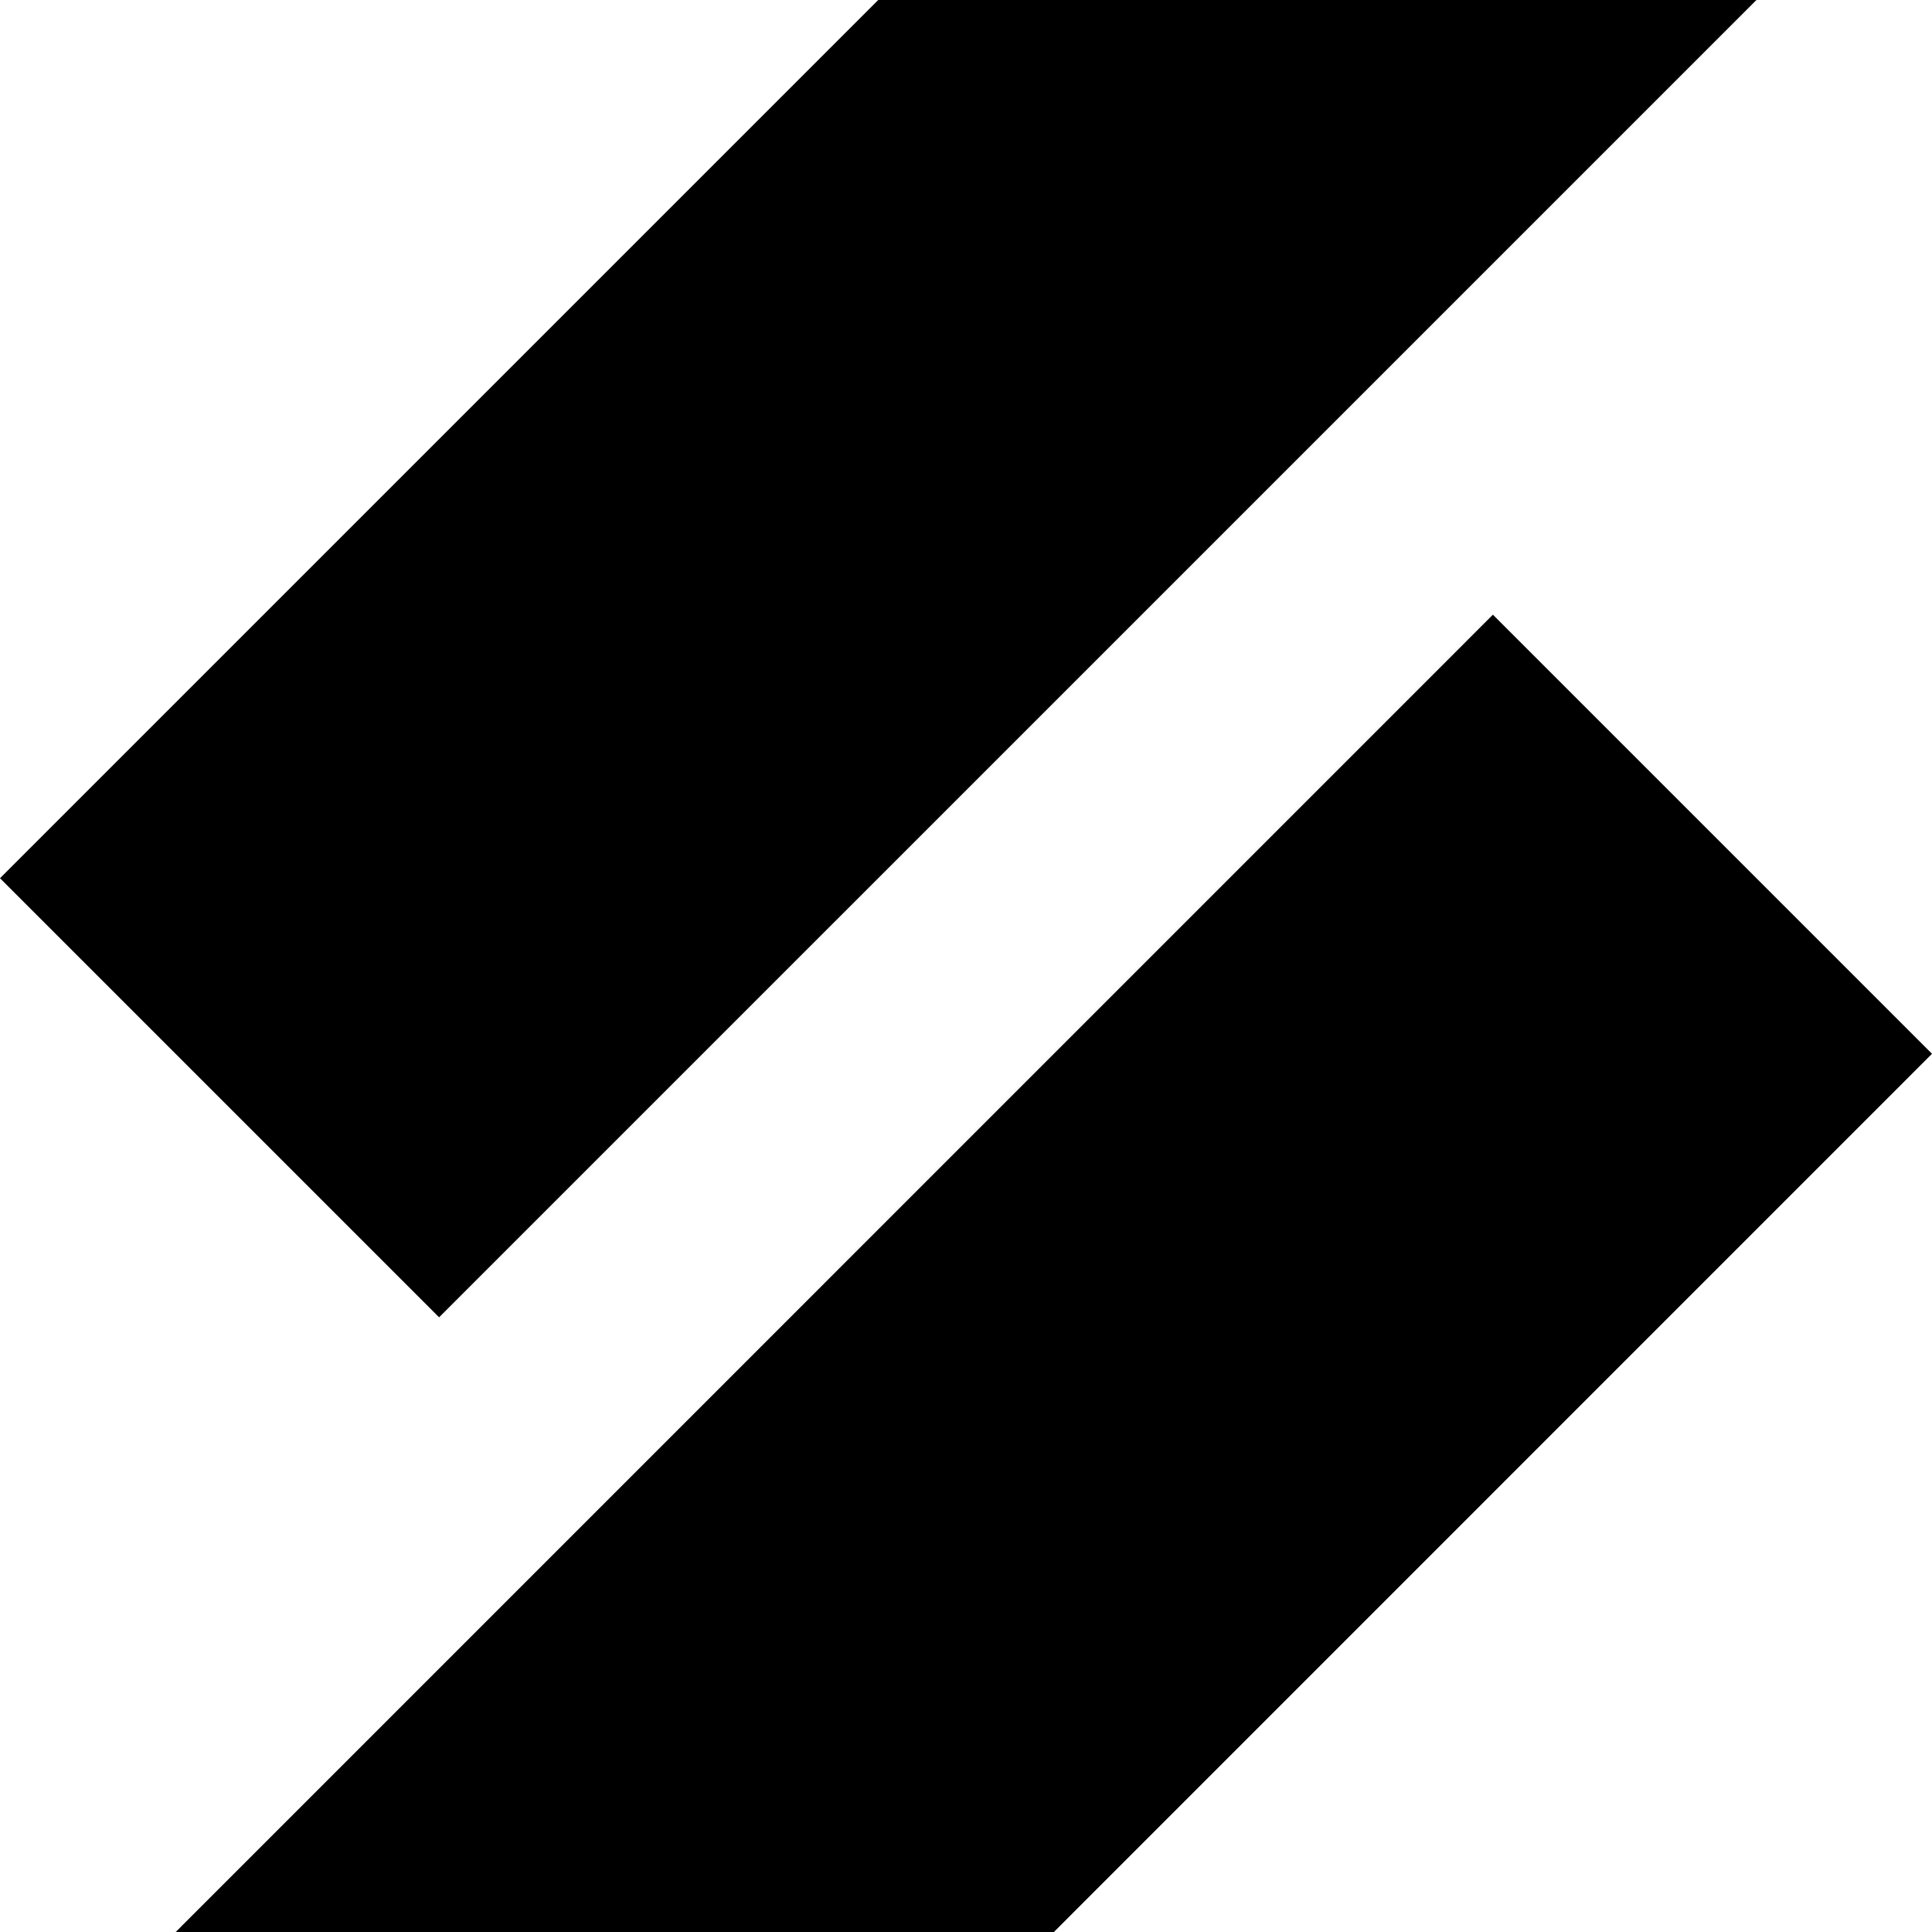 <?xml version="1.0" encoding="UTF-8" standalone="no"?>
<svg width="176.39" height="176.39" viewBox="204.37 184.58 176.39 176.39" xmlns="http://www.w3.org/2000/svg">
  <polygon points="380.76 280.79 300.59 360.97 220.41 360.97 340.67 240.7 380.76 280.79"/>
  <polygon points="204.37 264.76 284.55 184.58 364.73 184.58 244.46 304.85 204.37 264.76"/>
</svg>
